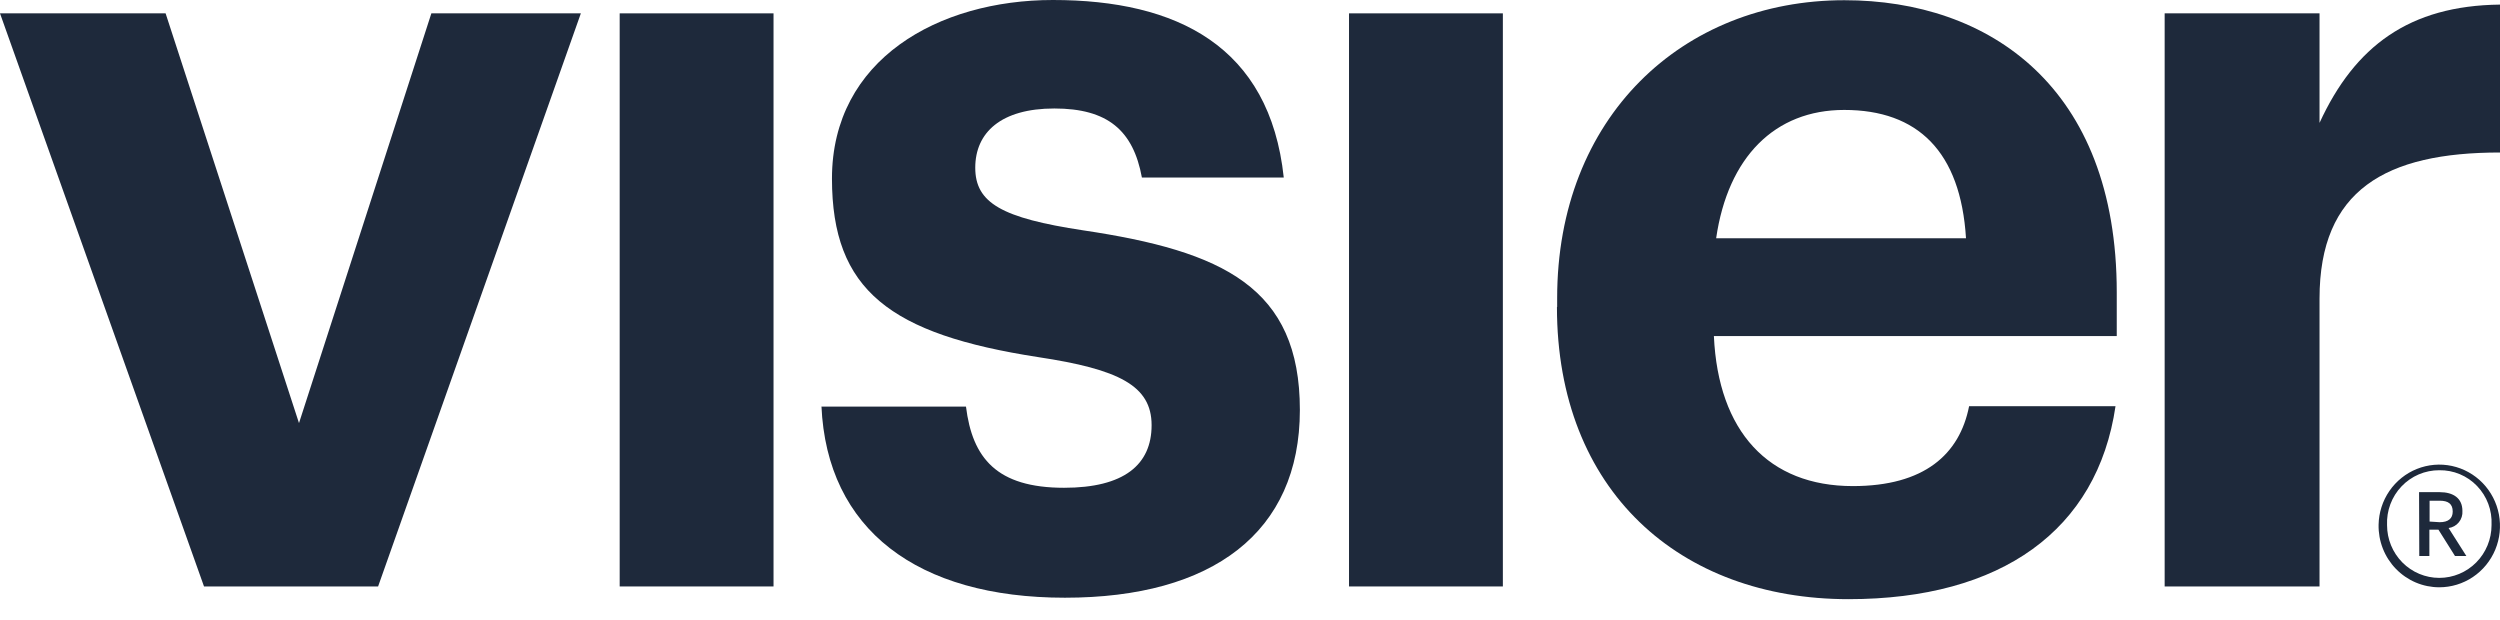 <?xml version="1.0" encoding="UTF-8"?> <svg xmlns="http://www.w3.org/2000/svg" width="117" height="29" viewBox="0 0 117 29" fill="none"><g clip-path="url(#clip0_2_4)"><path d="M0 0.625H7.75L13.993 19.801L20.188 0.625H27.184L17.695 27.446H9.548L0 0.625Z" fill="#1E293B"></path><path d="M36.201 0.625H29.001V27.446H36.201V0.625Z" fill="#1E293B"></path><path d="M38.443 19.029H45.208C45.507 21.441 46.648 22.828 49.798 22.828C52.6 22.828 53.895 21.753 53.895 19.898C53.895 18.043 52.349 17.282 48.6 16.715C41.651 15.641 38.936 13.591 38.936 8.358C38.936 2.773 43.932 0 49.276 0C55.074 0 59.423 2.158 60.08 8.309H53.441C53.035 6.102 51.837 5.077 49.344 5.077C46.85 5.077 45.642 6.2 45.642 7.85C45.642 9.5 46.889 10.203 50.687 10.779C57.239 11.755 60.834 13.445 60.834 19.186C60.834 24.927 56.736 27.973 49.837 27.973C42.937 27.973 38.694 24.79 38.443 18.99" fill="#1E293B"></path><path d="M70.334 0.625H63.134V27.446H70.334V0.625Z" fill="#1E293B"></path><path d="M72.875 14.362V13.952C72.875 5.497 78.722 0.01 86.317 0.01C93.082 0.01 99.064 4.062 99.064 13.679V15.729H80.21C80.413 20.191 82.761 22.749 86.713 22.749C90.057 22.749 91.71 21.265 92.154 19.01H99.006C98.156 24.809 93.662 28.041 86.511 28.041C78.615 28.041 72.865 22.964 72.865 14.372L72.875 14.362ZM92.009 11.15C91.758 7.098 89.758 5.145 86.308 5.145C83.061 5.145 80.867 7.352 80.316 11.15H92.009Z" fill="#1E293B"></path><path d="M101.306 0.625H108.554V5.751C110.206 2.158 112.758 0.264 117 0.215V7.137C111.656 7.137 108.554 8.885 108.554 13.972V27.446H101.306V0.625Z" fill="#1E293B"></path><path d="M111.318 24.556C111.329 23.991 111.505 23.442 111.824 22.977C112.144 22.513 112.591 22.154 113.111 21.946C113.631 21.738 114.201 21.689 114.748 21.806C115.295 21.924 115.796 22.201 116.188 22.605C116.579 23.009 116.844 23.52 116.949 24.076C117.054 24.631 116.994 25.205 116.778 25.726C116.561 26.247 116.197 26.692 115.731 27.005C115.265 27.318 114.718 27.485 114.159 27.485C113.781 27.485 113.407 27.409 113.058 27.261C112.71 27.113 112.394 26.896 112.129 26.623C111.865 26.351 111.656 26.027 111.517 25.672C111.378 25.317 111.31 24.938 111.318 24.556ZM116.604 24.556C116.62 24.223 116.568 23.891 116.452 23.58C116.336 23.269 116.157 22.985 115.928 22.746C115.699 22.507 115.424 22.318 115.119 22.191C114.815 22.064 114.488 22.002 114.159 22.007C113.829 22.006 113.502 22.072 113.199 22.201C112.895 22.331 112.62 22.522 112.392 22.762C112.163 23.002 111.985 23.287 111.869 23.598C111.752 23.91 111.7 24.242 111.714 24.575C111.714 25.23 111.972 25.859 112.43 26.322C112.889 26.785 113.51 27.045 114.159 27.045C114.807 27.045 115.429 26.785 115.888 26.322C116.346 25.859 116.604 25.23 116.604 24.575V24.556ZM113.212 23.033H114.178C114.816 23.033 115.241 23.316 115.241 23.911C115.255 24.103 115.196 24.293 115.075 24.442C114.955 24.591 114.783 24.687 114.594 24.712L115.425 26.02H114.893L114.12 24.79H113.695V26.02H113.222L113.212 23.033ZM114.178 24.439C114.584 24.439 114.787 24.263 114.787 23.941C114.787 23.579 114.574 23.433 114.178 23.433H113.705V24.409L114.178 24.439Z" fill="#1E293B"></path></g><defs><clipPath id="clip0_2_4"><rect width="117" height="29" fill="white"></rect></clipPath></defs></svg> 